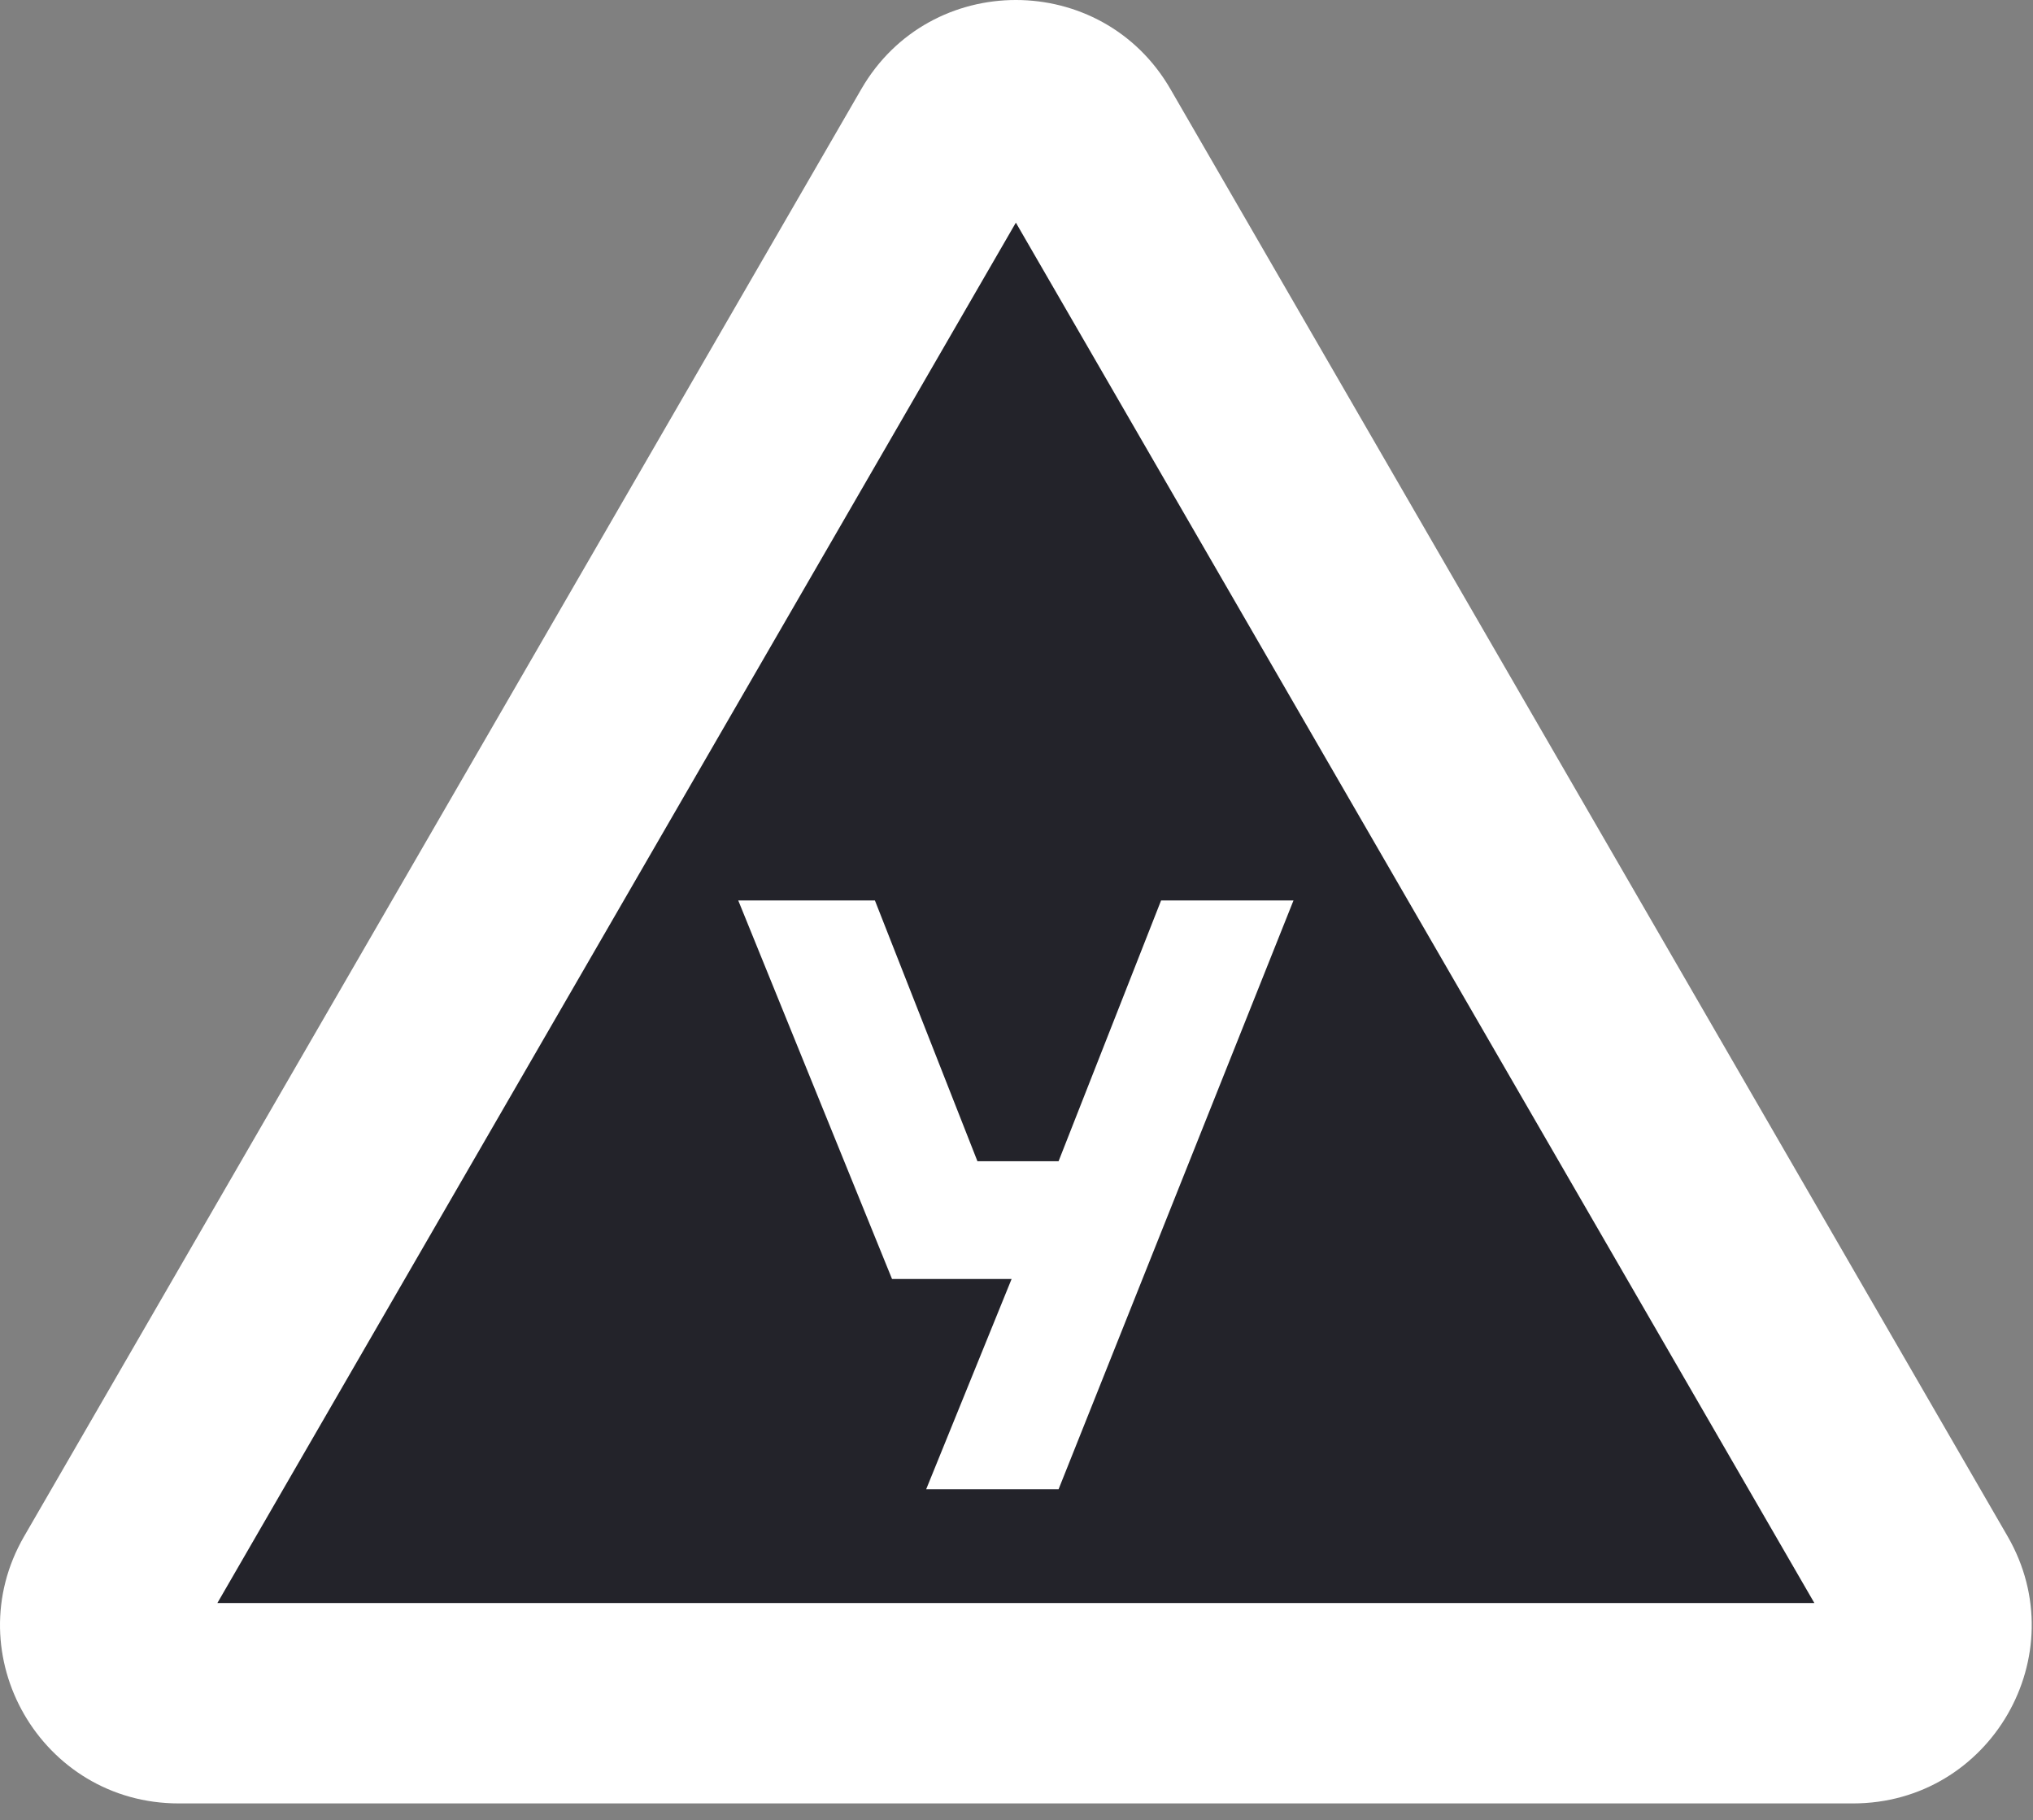 <?xml version="1.0" encoding="UTF-8"?> <svg xmlns="http://www.w3.org/2000/svg" width="86" height="77" viewBox="0 0 86 77" fill="none"><rect x="0" y="0" width="86" height="77" fill="#808080" stroke="none"/><path d="M36.436 3.767C39.341 -1.256 46.605 -1.256 49.511 3.767L84.924 64.984C87.83 70.007 84.198 76.286 78.386 76.286H7.56C1.749 76.286 -1.883 70.007 1.023 64.984L36.436 3.767Z" fill="white"></path><path d="M42.973 9.418L76.752 67.81H9.195L42.973 9.418Z" fill="#23232A"></path><path d="M31.23 38.091H37.011L41.347 49.12H44.78L49.116 38.091H54.717L44.78 62.996H39.179L42.793 54.101H37.734L31.23 38.091Z" fill="white"></path></svg> 